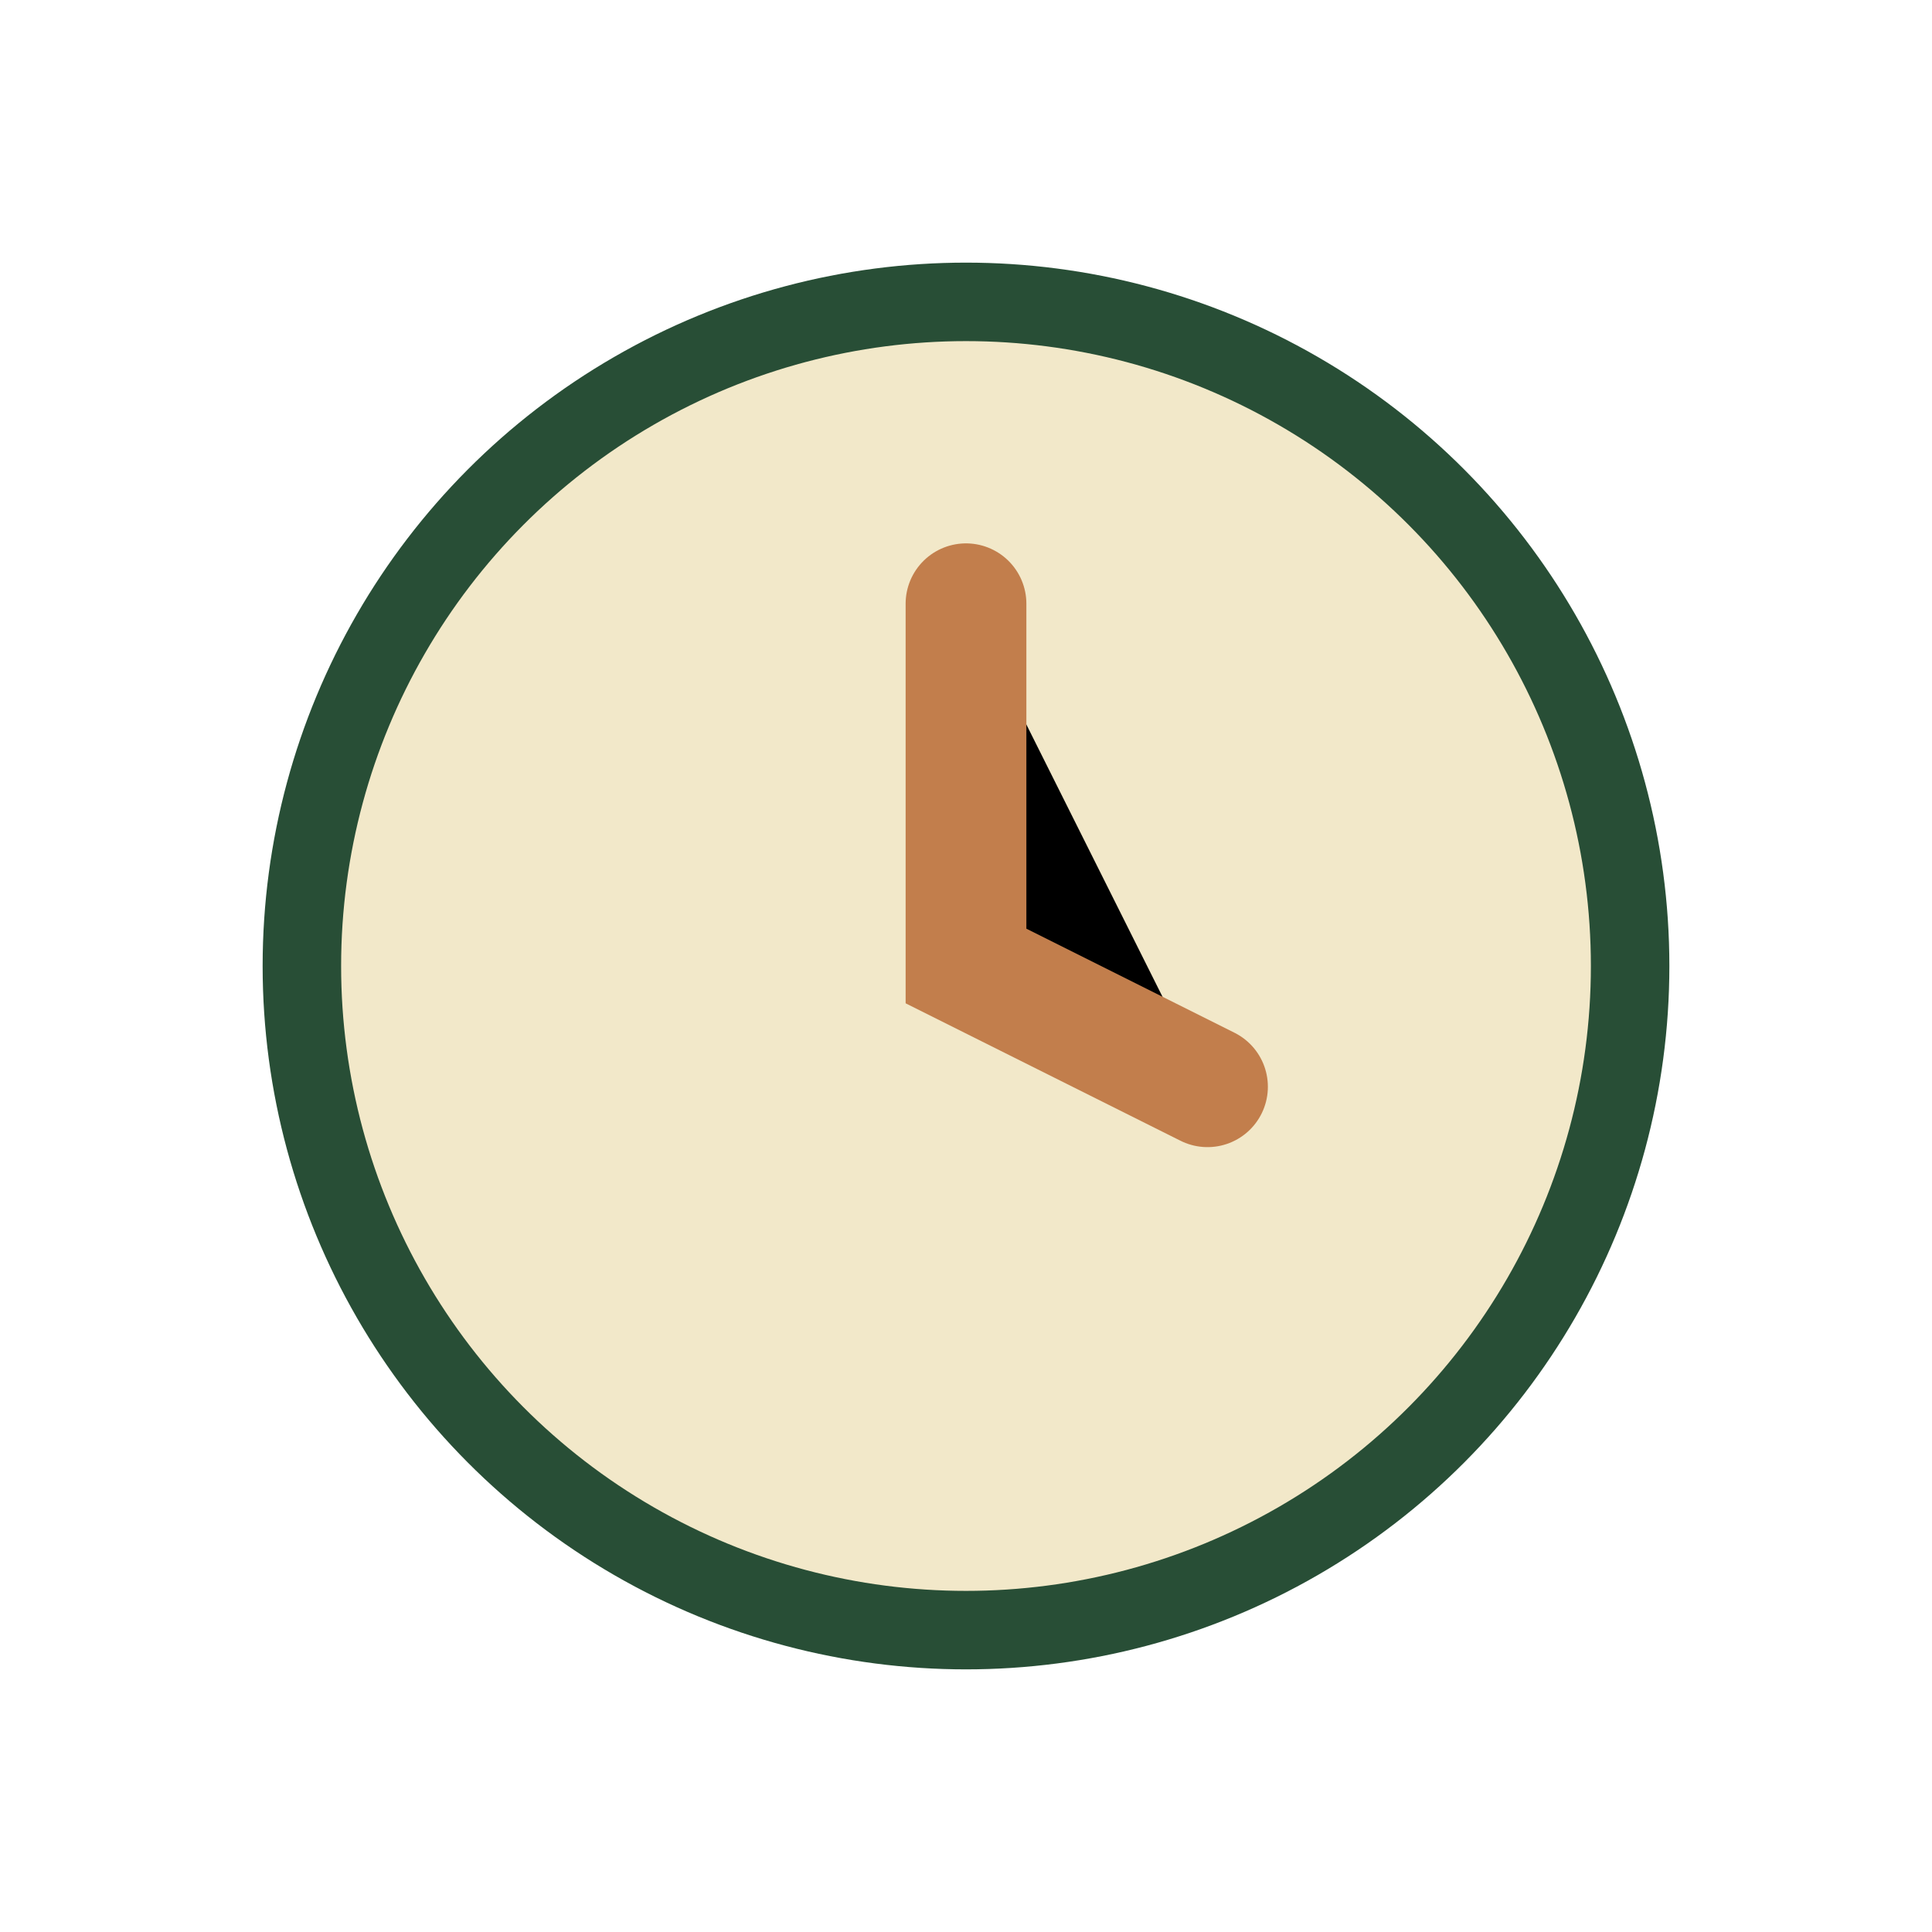 <?xml version="1.0" encoding="UTF-8"?>
<svg xmlns="http://www.w3.org/2000/svg" width="32" height="32" viewBox="0 0 32 32"><circle cx="16" cy="16" r="11" fill="#F2E8C9" stroke="#284E36" stroke-width="1.3"/><path d="M16 10v6l4 2" stroke="#C27E4C" stroke-width="2" stroke-linecap="round"/></svg>